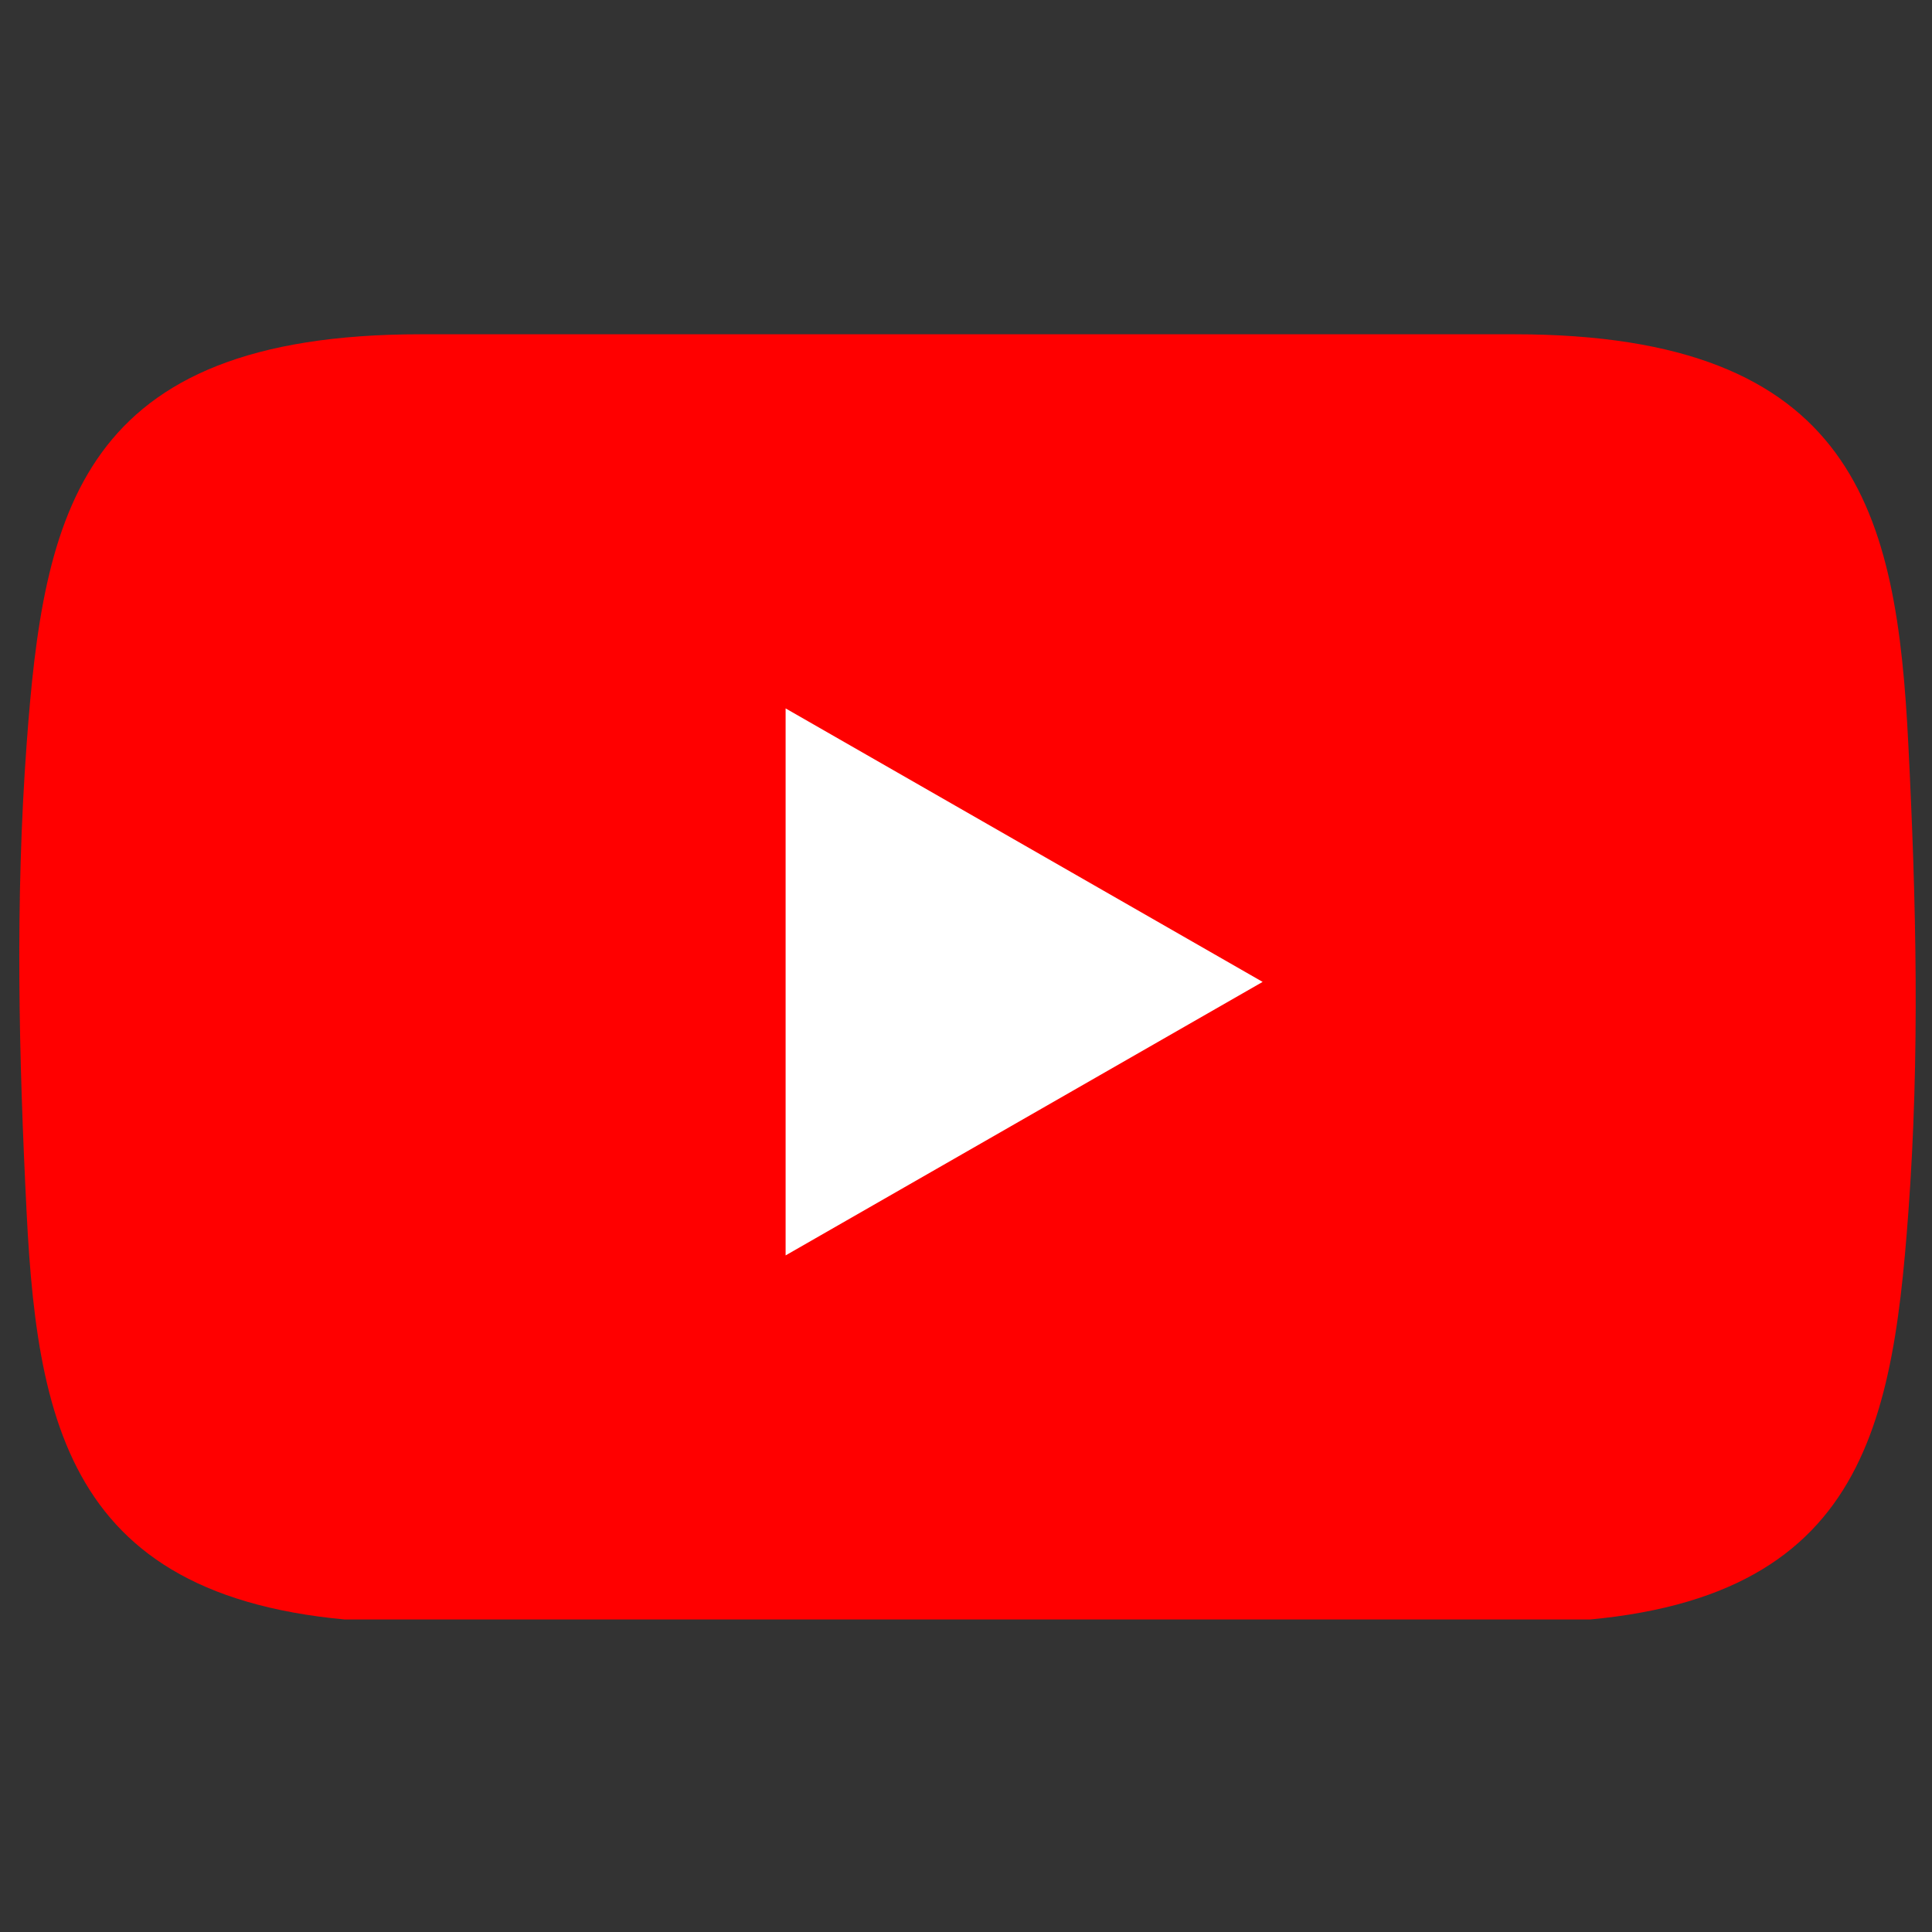 <svg xmlns="http://www.w3.org/2000/svg" xmlns:xlink="http://www.w3.org/1999/xlink" width="150" zoomAndPan="magnify" viewBox="0 0 112.5 112.5" height="150" preserveAspectRatio="xMidYMid meet" version="1.0"><rect x="0" y="0" width="112.5" height="112.5" fill="#333333" stroke="none"/><defs><clipPath id="08b118bf4d"><path d="M 1 19.301 L 112 19.301 L 112 94.301 L 1 94.301 Z M 1 19.301 " clip-rule="nonzero"/></clipPath></defs><g clip-path="url(#08b118bf4d)"><path fill="#ff0000" d="M 24.492 19.465 C 4.559 19.465 2.539 29.902 1.551 43.332 C 0.879 52.477 1.094 61.508 1.551 70.625 C 2.227 84.074 4.559 94.496 24.492 94.496 C 45.723 94.496 66.953 94.496 88.18 94.496 C 108.113 94.496 110.133 84.055 111.121 70.625 C 111.797 61.48 111.582 52.449 111.121 43.332 C 110.449 29.883 108.113 19.465 88.18 19.465 C 66.953 19.465 45.723 19.465 24.492 19.465 Z M 24.492 19.465 " fill-opacity="1" fill-rule="nonzero"/></g><path fill="#ffffff" d="M 45.746 73.102 L 73.523 57.176 L 45.746 41.25 Z M 45.746 73.102 " fill-opacity="1" fill-rule="nonzero"/></svg>